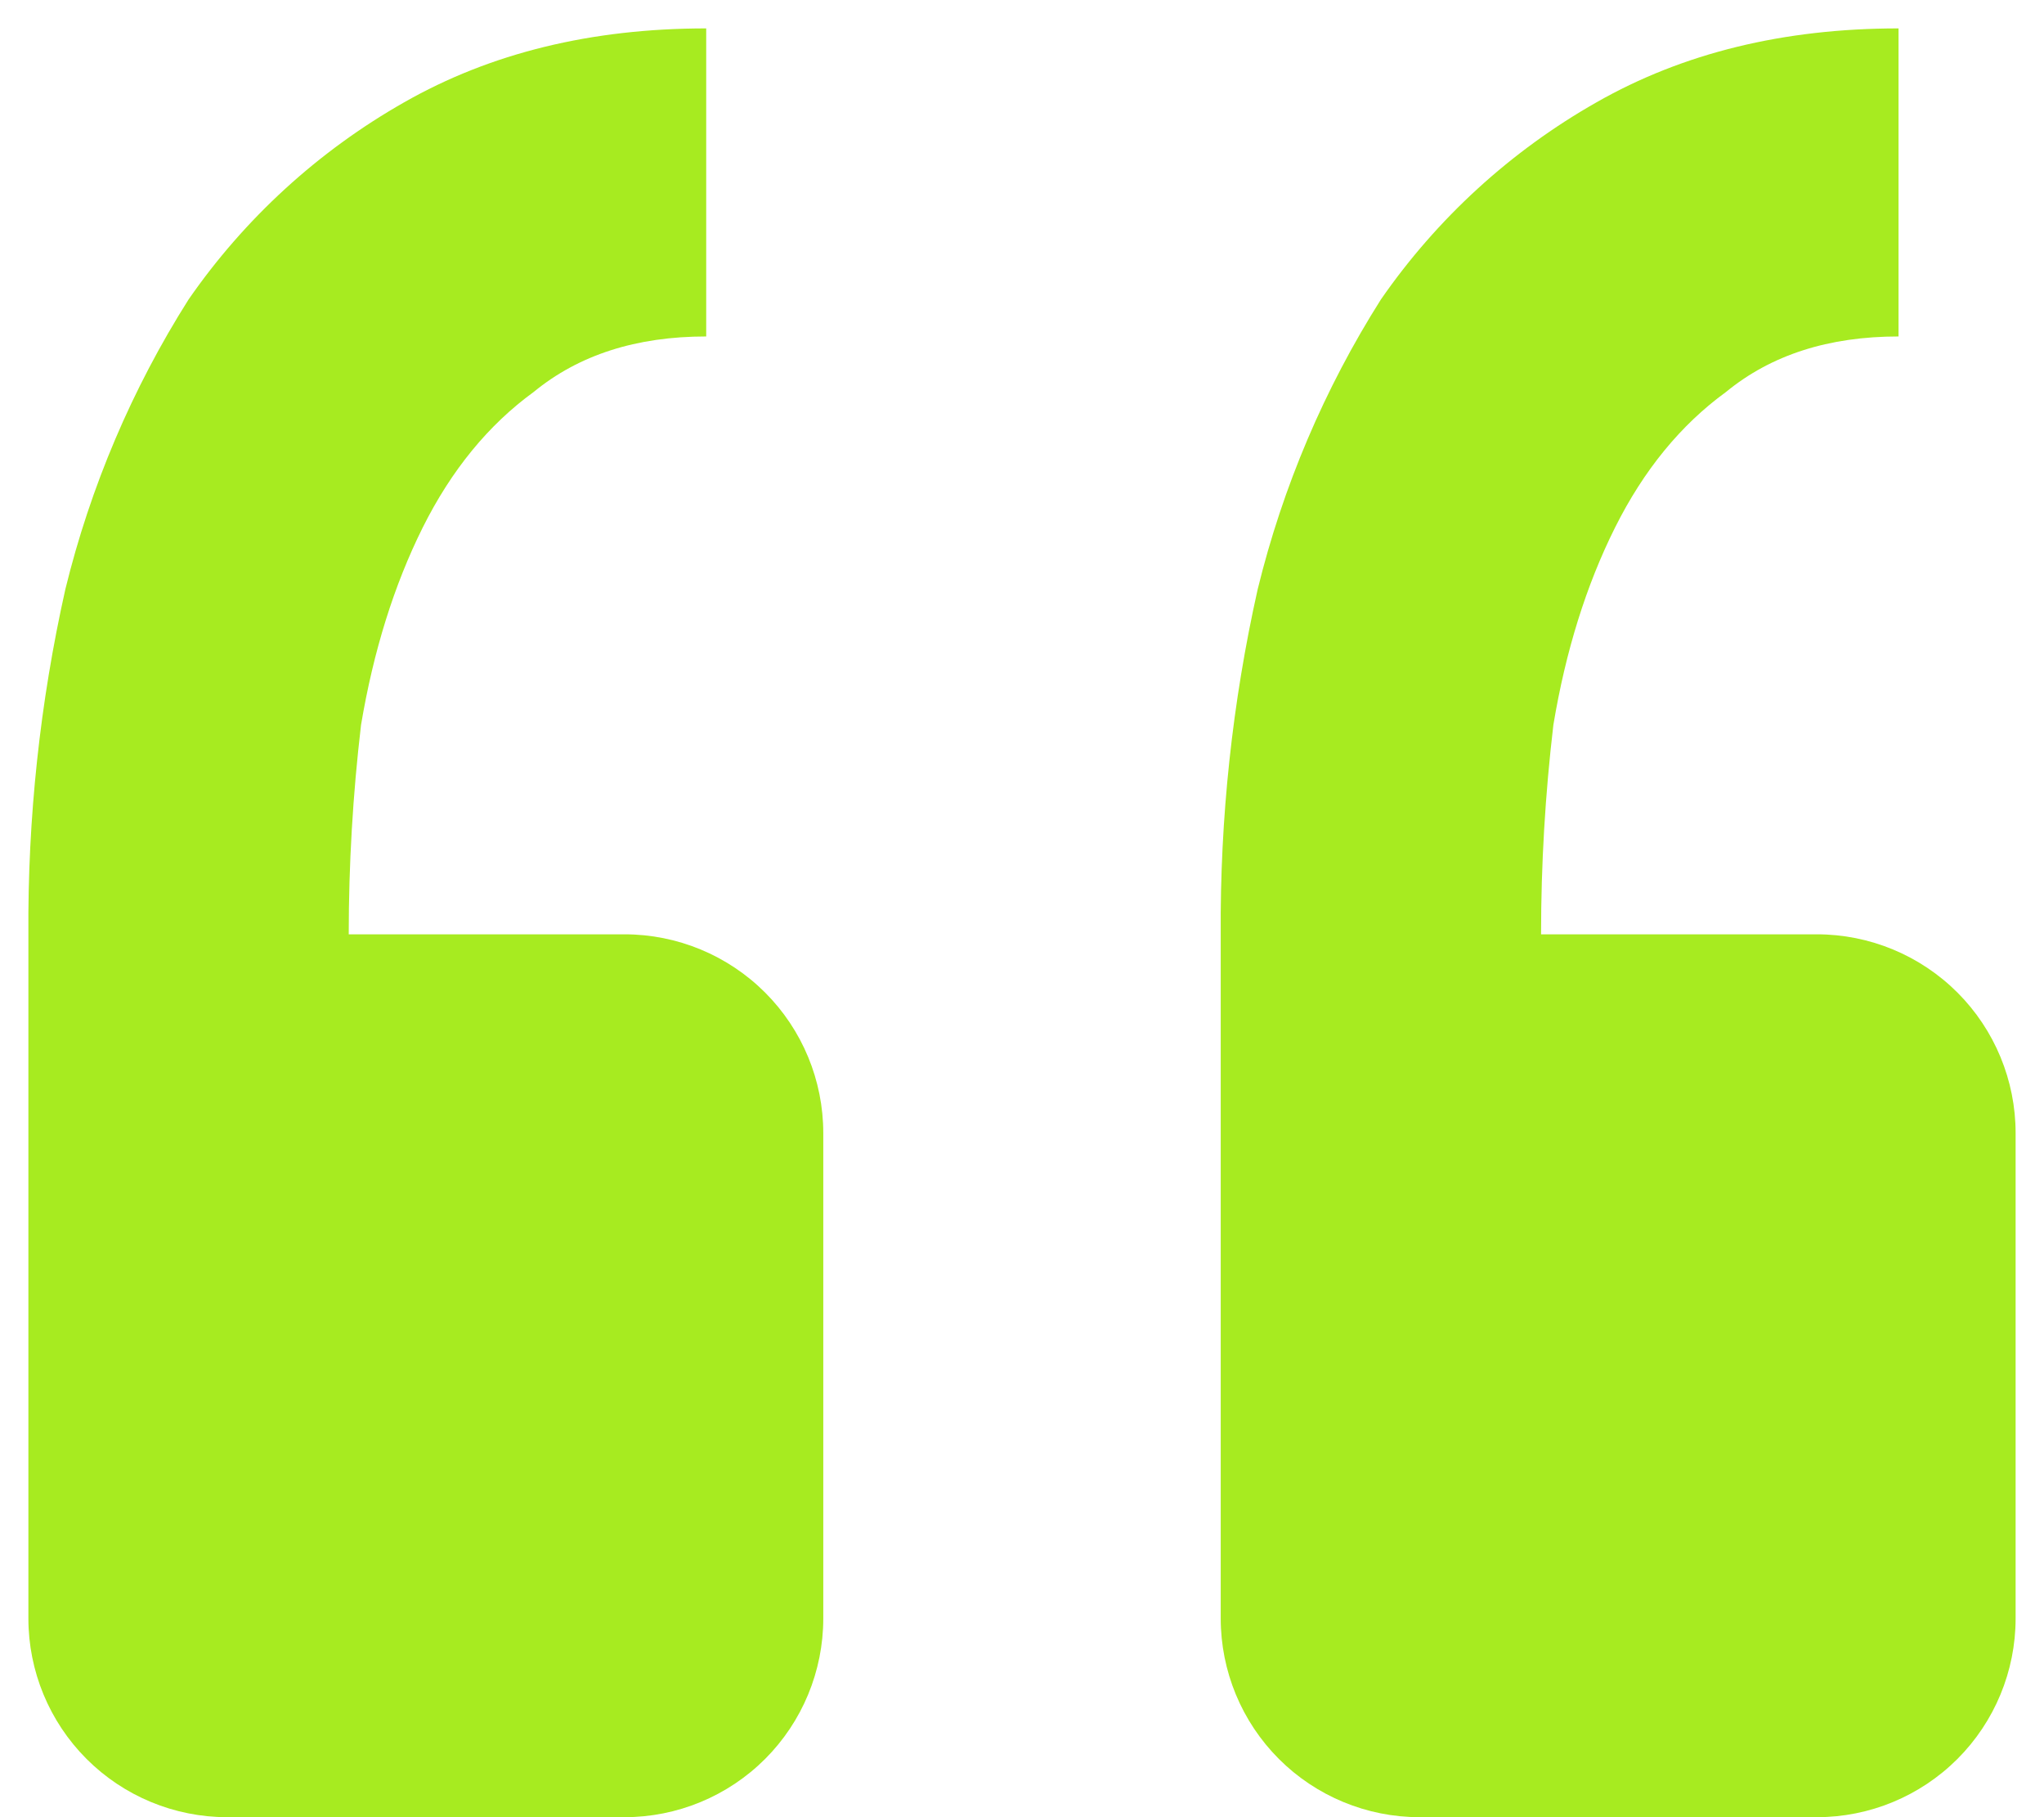 <?xml version="1.0" encoding="UTF-8"?>
<svg xmlns="http://www.w3.org/2000/svg" width="36" height="32" viewBox="0 0 36 32" fill="none">
  <path d="M32 32C32.928 32 33.818 31.631 34.475 30.975C35.131 30.319 35.5 29.428 35.5 28.5V19.953C35.5 19.025 35.131 18.134 34.475 17.478C33.818 16.822 32.928 16.453 32 16.453H27.142C27.142 15.223 27.214 13.994 27.359 12.764C27.576 11.462 27.938 10.305 28.444 9.292C28.95 8.279 29.602 7.482 30.4 6.902C31.194 6.25 32.206 5.925 33.438 5.925V0.5C31.413 0.5 29.64 0.934 28.118 1.802C26.608 2.659 25.31 3.846 24.321 5.274C23.326 6.846 22.593 8.57 22.151 10.377C21.704 12.371 21.486 14.409 21.5 16.453V28.5C21.5 29.428 21.869 30.319 22.525 30.975C23.181 31.631 24.072 32 25 32H32ZM11 32C11.928 32 12.818 31.631 13.475 30.975C14.131 30.319 14.5 29.428 14.5 28.5V19.953C14.5 19.025 14.131 18.134 13.475 17.478C12.818 16.822 11.928 16.453 11 16.453H6.142C6.142 15.223 6.214 13.994 6.359 12.764C6.578 11.462 6.94 10.305 7.444 9.292C7.95 8.279 8.602 7.482 9.4 6.902C10.194 6.25 11.206 5.925 12.438 5.925V0.5C10.413 0.5 8.64 0.934 7.118 1.802C5.608 2.659 4.31 3.846 3.321 5.274C2.326 6.846 1.593 8.57 1.151 10.377C0.704 12.371 0.486 14.409 0.5 16.453V28.5C0.5 29.428 0.869 30.319 1.525 30.975C2.181 31.631 3.072 32 4 32H11Z" fill="#A7EB20"></path>
</svg>

